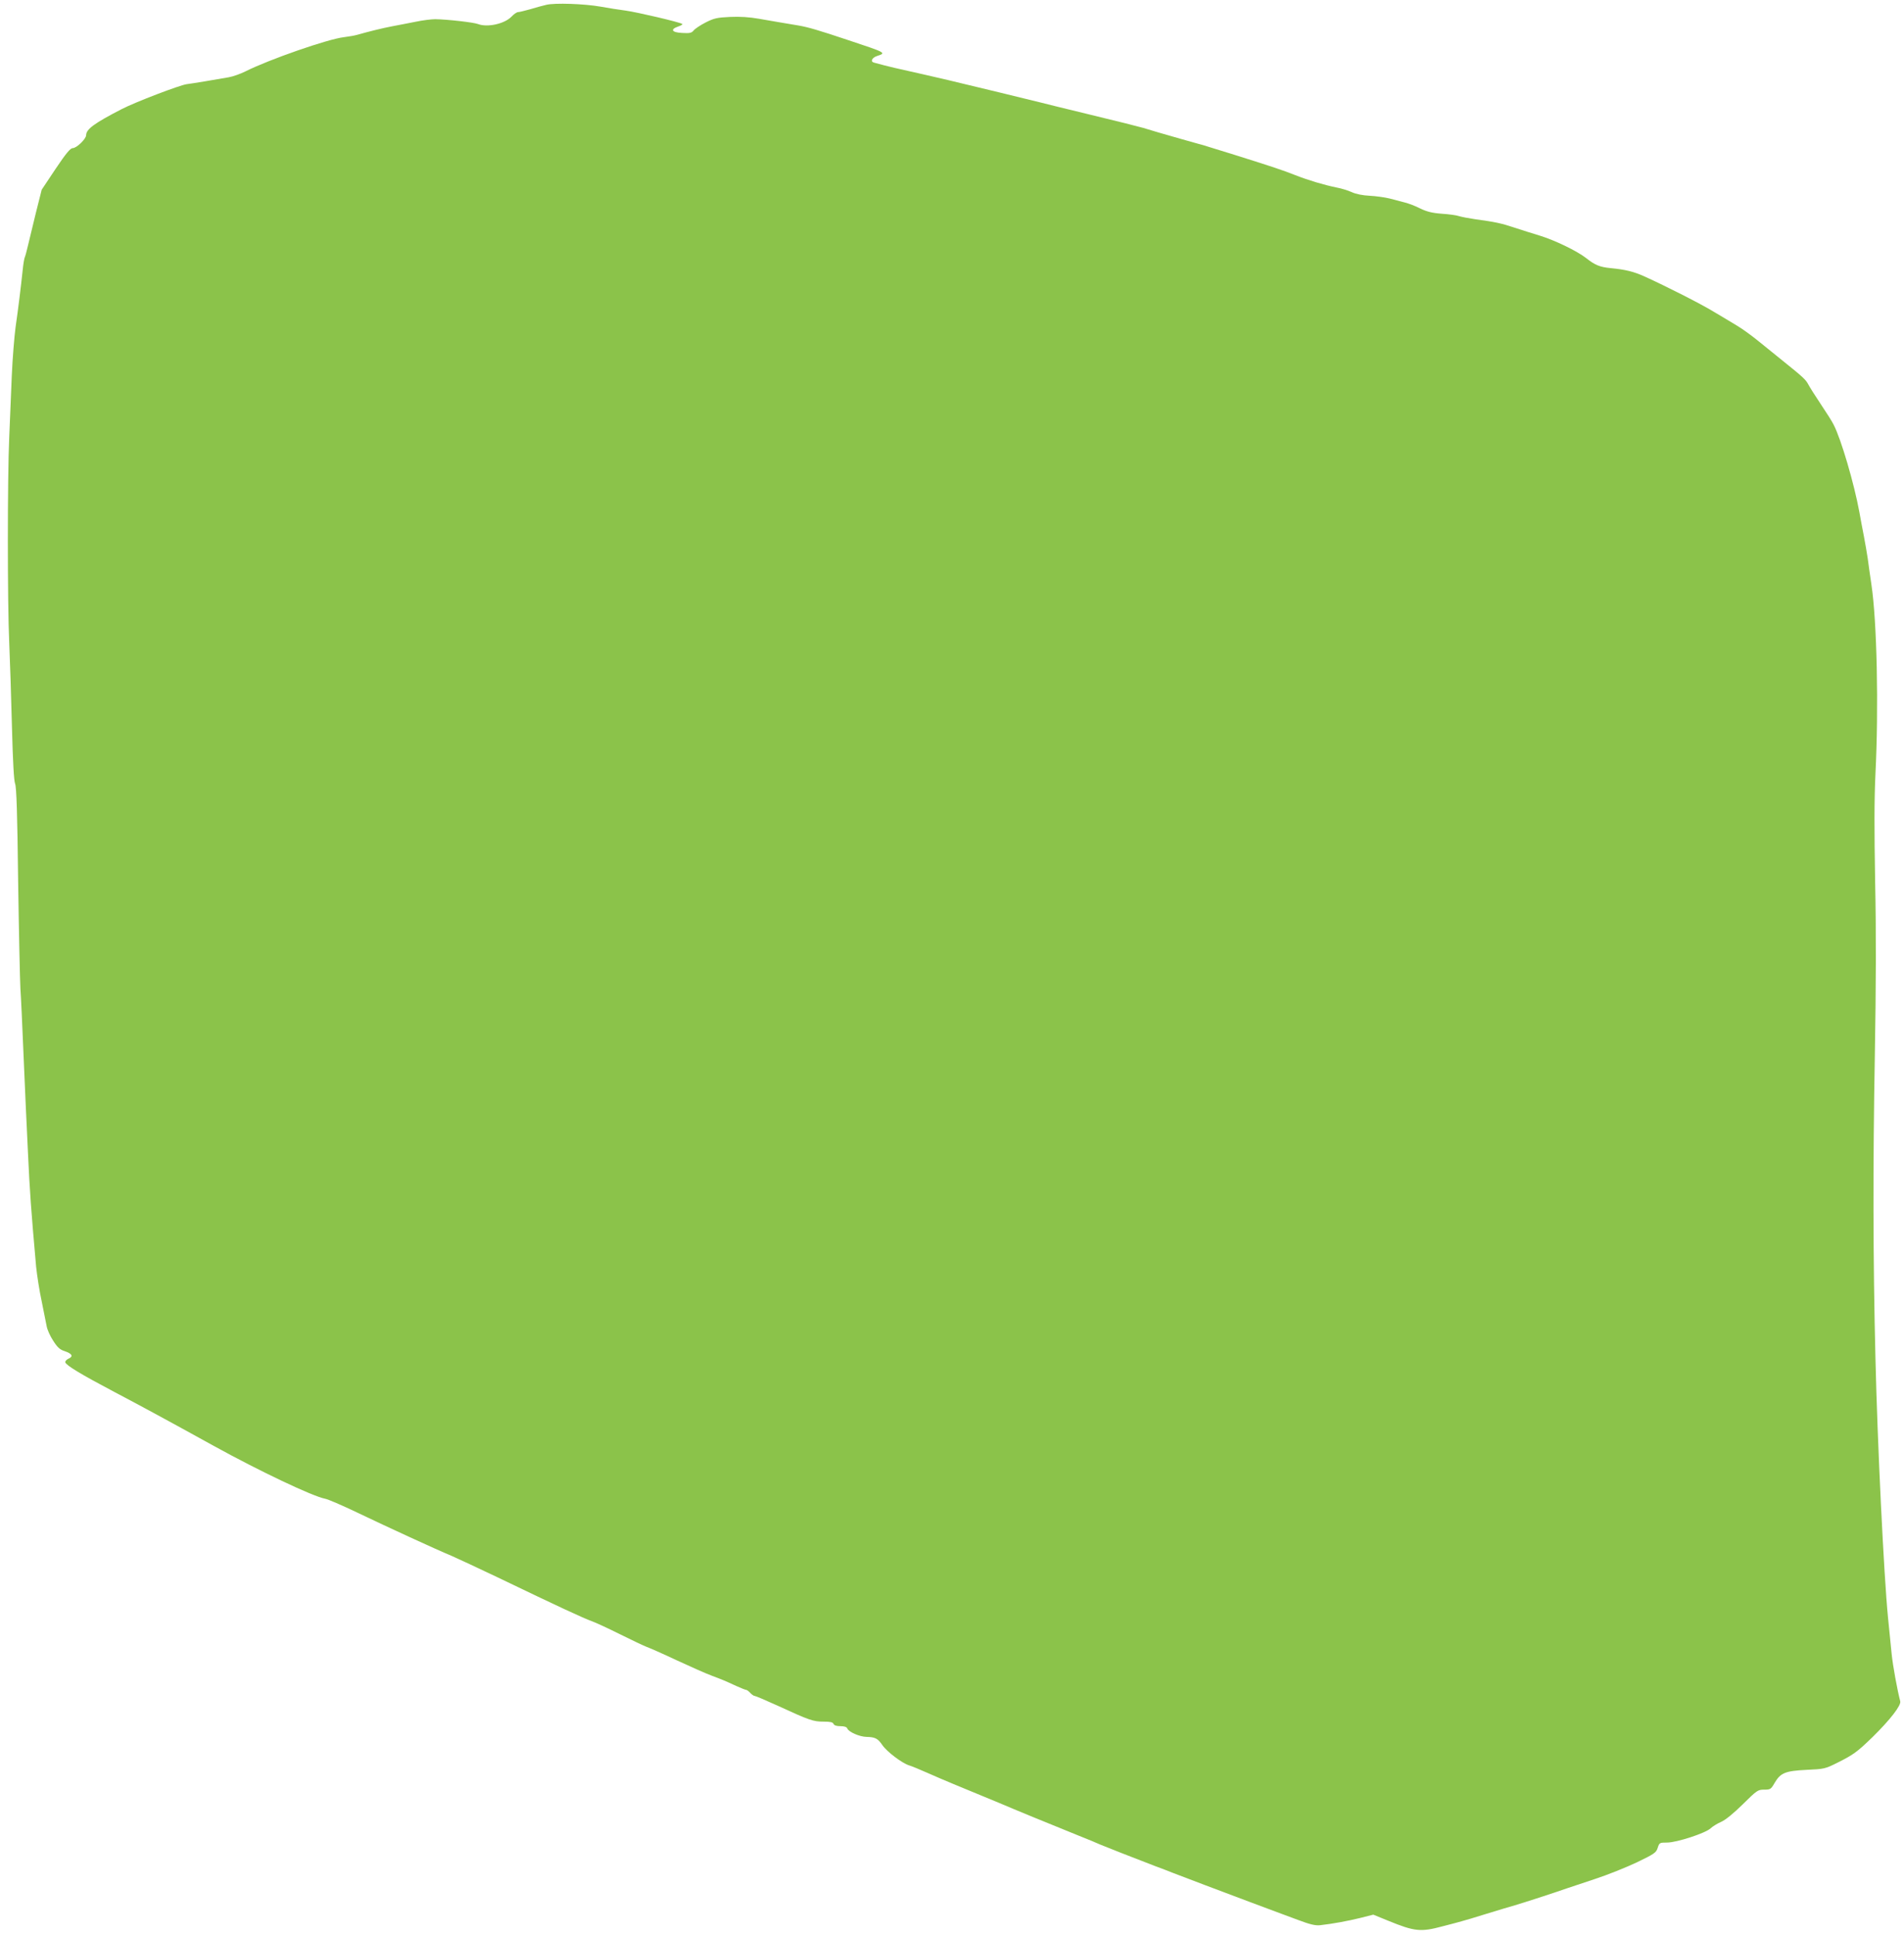 <?xml version="1.0" standalone="no"?>
<!DOCTYPE svg PUBLIC "-//W3C//DTD SVG 20010904//EN"
 "http://www.w3.org/TR/2001/REC-SVG-20010904/DTD/svg10.dtd">
<svg version="1.0" xmlns="http://www.w3.org/2000/svg"
 width="1260pt" height="1280pt" viewBox="0 0 1260 1280"
 preserveAspectRatio="xMidYMid meet">
<g transform="translate(0,1280) scale(0.1,-0.1)"
fill="#8bc34a" stroke="none">
<path d="M3615 12768 c-22 -5 -70 -18 -106 -29 -36 -10 -72 -19 -80 -19 -9 0
-28 -13 -44 -30 -46 -48 -160 -73 -222 -49 -29 11 -203 31 -283 32 -25 0 -83
-7 -130 -17 -47 -9 -116 -23 -155 -30 -64 -12 -156 -35 -230 -56 -16 -5 -57
-12 -89 -16 -106 -12 -496 -148 -651 -226 -32 -16 -82 -34 -110 -39 -95 -17
-240 -41 -280 -46 -45 -6 -339 -118 -430 -165 -180 -93 -234 -132 -235 -172 0
-25 -63 -86 -89 -86 -15 0 -44 -34 -113 -137 l-92 -138 -39 -155 c-21 -85 -45
-184 -53 -219 -8 -35 -17 -67 -20 -73 -3 -5 -10 -44 -14 -86 -12 -113 -29
-252 -47 -377 -8 -60 -20 -204 -25 -320 -4 -115 -13 -300 -17 -410 -12 -264
-12 -1097 0 -1355 5 -113 13 -362 18 -555 6 -235 13 -360 21 -380 9 -22 15
-198 20 -645 5 -338 12 -658 15 -710 4 -52 13 -252 21 -445 8 -192 21 -480 29
-640 12 -259 20 -372 54 -755 6 -58 22 -161 37 -230 14 -69 29 -143 33 -165 4
-22 23 -65 43 -95 28 -44 44 -59 76 -69 50 -17 59 -35 25 -50 -13 -6 -23 -17
-21 -24 7 -21 107 -81 323 -195 175 -92 365 -195 660 -358 303 -167 653 -333
735 -349 19 -3 114 -44 210 -90 207 -99 524 -245 630 -289 41 -18 176 -81 300
-140 405 -195 574 -273 625 -291 28 -10 112 -49 188 -87 76 -38 155 -75 175
-83 20 -7 111 -47 202 -90 91 -42 194 -88 230 -101 74 -28 84 -32 162 -68 31
-14 61 -26 66 -26 5 0 17 -9 27 -20 10 -11 23 -20 29 -20 6 0 74 -29 151 -64
213 -98 237 -106 305 -106 45 0 62 -4 66 -15 4 -10 20 -15 45 -15 26 0 42 -5
46 -15 8 -23 81 -55 127 -56 57 -1 75 -10 105 -54 29 -43 129 -119 176 -134
17 -5 71 -27 120 -49 50 -22 128 -56 175 -75 129 -53 185 -76 300 -124 105
-45 334 -139 530 -218 58 -23 121 -49 140 -58 33 -14 211 -84 365 -143 39 -14
90 -34 115 -44 112 -43 302 -115 505 -191 121 -45 267 -100 325 -121 79 -30
115 -38 145 -35 88 10 184 28 266 48 l87 22 98 -40 c176 -72 216 -76 361 -37
54 14 112 29 128 34 17 4 89 26 160 48 72 22 157 48 190 57 52 15 256 81 350
114 17 6 98 33 180 60 83 27 207 77 277 110 116 56 128 64 138 96 11 34 13 35
62 35 64 0 254 62 288 94 14 13 45 32 70 43 28 12 82 56 143 116 94 93 100 97
142 97 41 0 45 3 69 45 39 66 70 79 211 86 115 5 124 7 202 46 108 54 132 71
236 172 113 111 190 209 182 236 -19 72 -49 235 -57 315 -5 52 -16 160 -24
240 -27 273 -70 1152 -83 1715 -16 646 -17 1285 -4 2005 8 457 9 815 2 1145
-6 342 -6 547 2 715 22 440 10 1011 -27 1255 -9 61 -20 137 -24 170 -5 33 -16
98 -25 145 -9 47 -23 119 -30 160 -34 187 -121 485 -171 581 -9 19 -47 79 -84
134 -37 55 -74 114 -83 131 -17 32 -31 46 -168 156 -46 37 -119 96 -162 131
-43 35 -107 82 -143 103 -35 21 -104 63 -152 91 -85 52 -318 170 -457 233 -72
33 -130 47 -225 56 -73 7 -105 20 -164 67 -61 47 -205 117 -306 148 -41 12
-115 36 -165 52 -90 30 -126 38 -265 57 -41 6 -88 15 -104 20 -16 6 -68 13
-115 16 -66 5 -99 14 -143 35 -31 16 -76 33 -100 39 -24 6 -70 18 -103 27 -33
8 -92 16 -132 18 -44 2 -90 11 -118 24 -25 11 -69 25 -98 30 -87 18 -188 48
-277 83 -81 32 -147 54 -395 132 -60 19 -135 42 -165 51 -30 10 -68 21 -85 25
-32 9 -179 50 -260 74 -27 8 -72 22 -100 30 -27 8 -183 47 -345 86 -162 39
-311 76 -330 81 -50 13 -472 115 -615 149 -106 25 -204 47 -355 81 -39 9 -98
24 -137 35 -25 7 -12 33 22 44 62 20 60 21 -190 104 -203 68 -267 86 -329 97
-107 18 -174 29 -264 45 -63 11 -124 15 -191 12 -87 -4 -107 -9 -162 -37 -35
-18 -71 -42 -79 -53 -13 -16 -26 -19 -75 -16 -70 3 -82 24 -26 43 19 6 31 14
25 17 -18 12 -300 78 -374 88 -41 5 -115 17 -165 26 -107 19 -304 26 -360 12z"/>
</g>
</svg>
